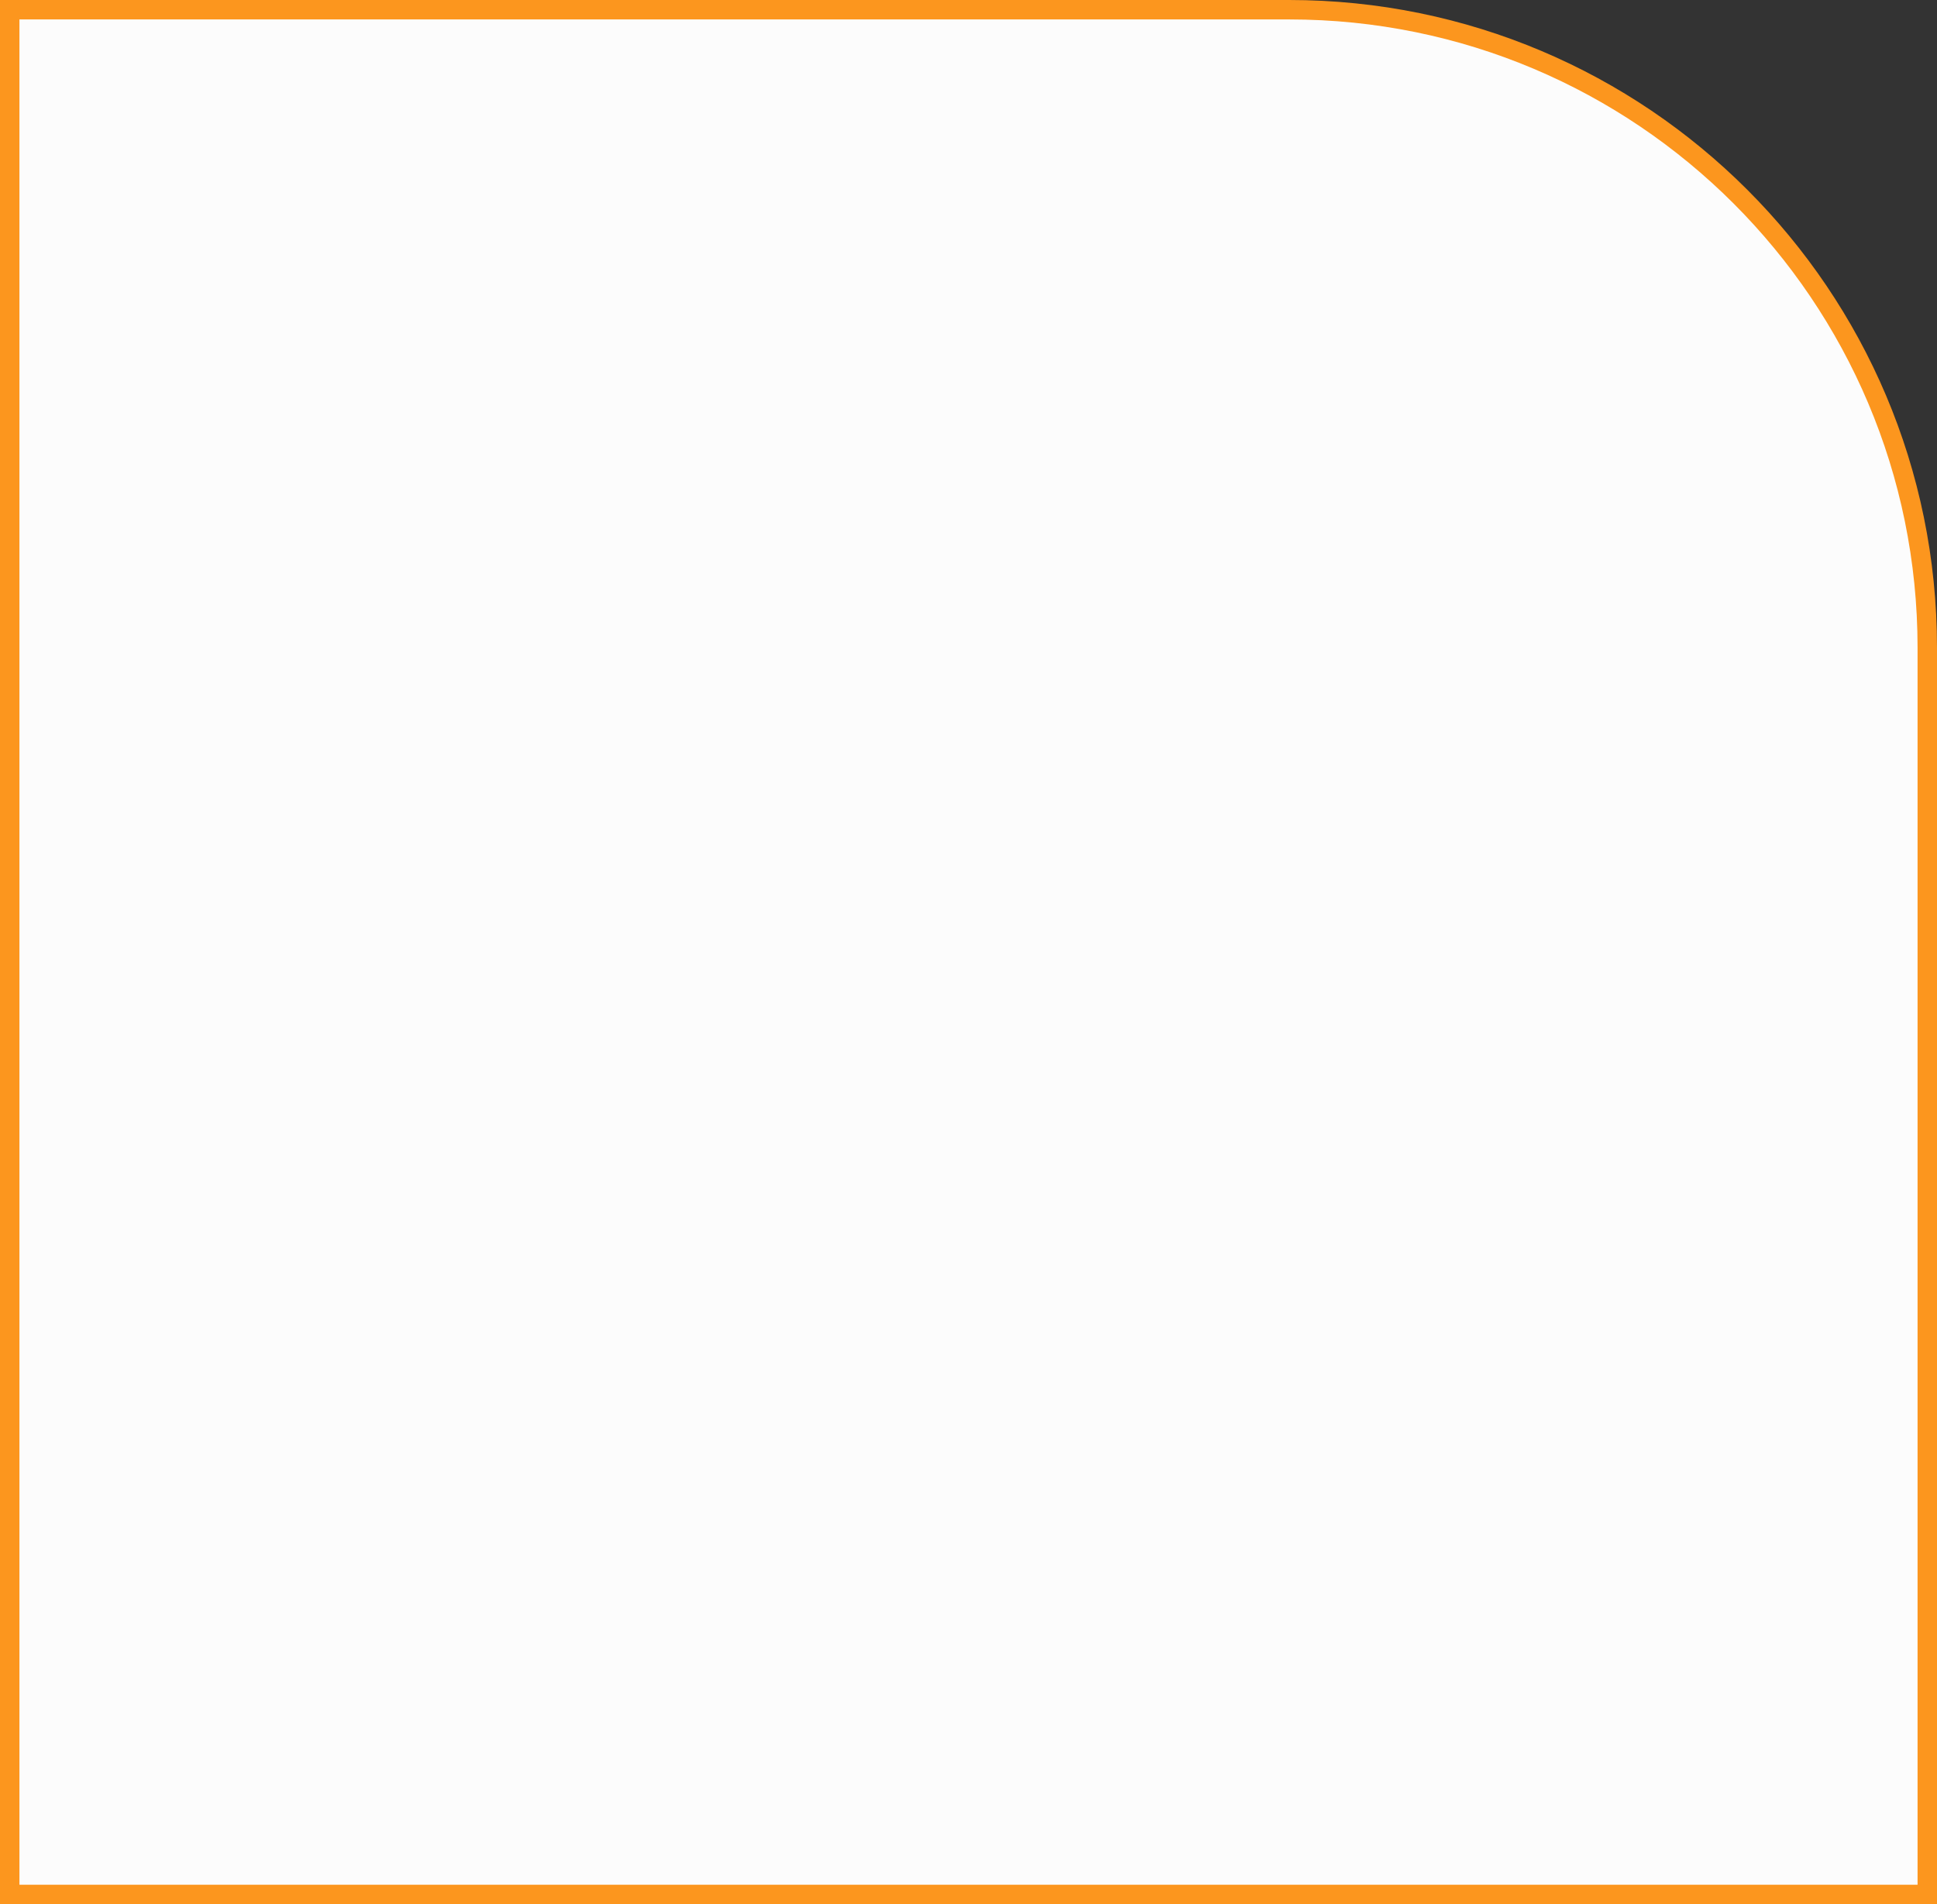 <?xml version="1.0" encoding="UTF-8"?> <svg xmlns="http://www.w3.org/2000/svg" width="299" height="294" viewBox="0 0 299 294" fill="none"><rect x="0" y="0" width="299" height="294" fill="#333333" stroke="none"/> <path d="M1.5 1.5H199C253.4 1.5 297.5 45.6 297.5 100V292.5H1.5V1.5Z" fill="#FCFCFC" stroke="#FC961E" stroke-width="3"></path> </svg> 
